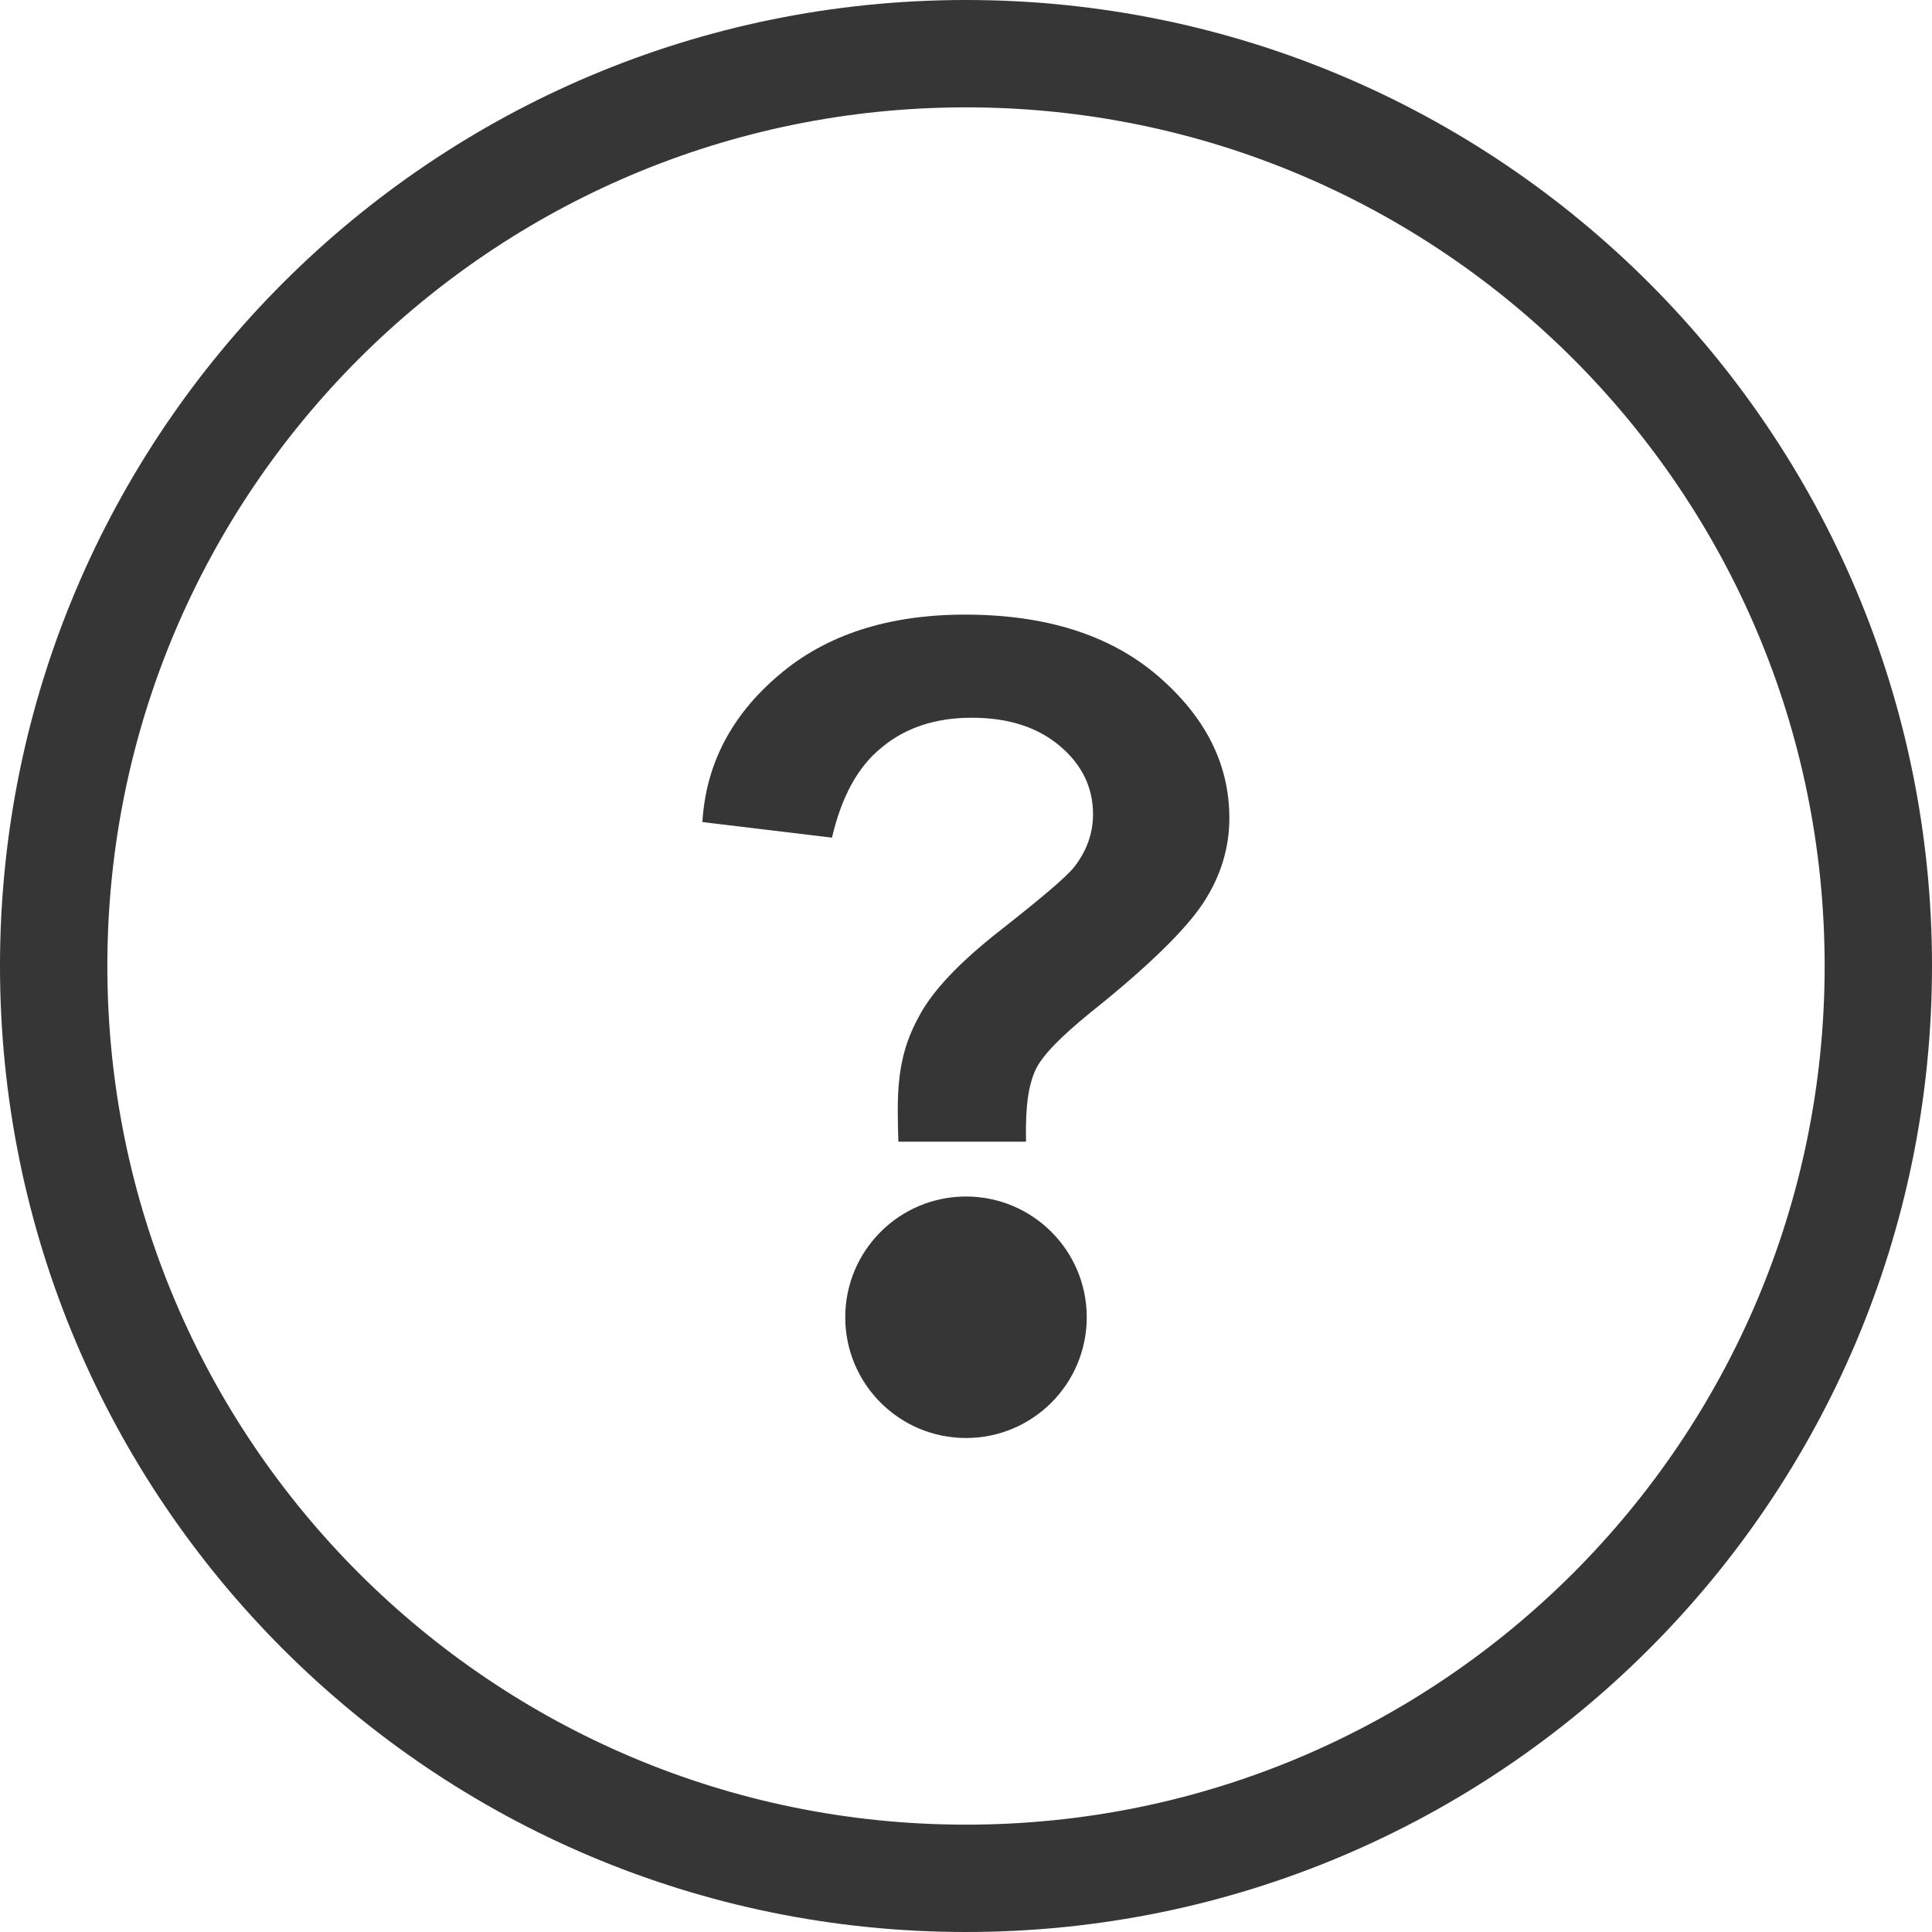 <svg xmlns="http://www.w3.org/2000/svg" xmlns:xlink="http://www.w3.org/1999/xlink" width="16" height="16" viewBox="0 0 16 16">
    <defs>
        <circle id="a2n52vmmrb" cx="8" cy="10.909" r="1"/>
        <path id="s2insyq9oa" d="M8 15.111c3.927 0 7.111-3.184 7.111-7.111C15.111 4.073 11.927.889 8 .889 4.073.889.889 4.073.889 8c0 3.927 3.184 7.111 7.111 7.111zM8 16c-4.418 0-8-3.582-8-8s3.582-8 8-8 8 3.582 8 8-3.582 8-8 8z"/>
    </defs>
    <g fill="none" fill-rule="evenodd">
        <g>
            <g>
                <g transform="translate(-221 -204) translate(60 170) translate(161 34)">
                    <use fill="#363636" fill-rule="nonzero" xlink:href="#s2insyq9oa"/>
                    <use fill="#363636" fill-rule="nonzero" xlink:href="#a2n52vmmrb"/>
                    <path fill="#363636" fill-rule="nonzero" d="M8.498 9.455H7.44c-.005-.145-.005-.237-.005-.269 0-.333.055-.547.172-.762.111-.215.34-.456.678-.72.34-.268.545-.44.612-.525.1-.129.155-.274.155-.435 0-.22-.089-.408-.272-.564-.183-.155-.422-.236-.734-.236-.294 0-.545.08-.745.247-.2.161-.333.413-.411.746l-1.073-.129c.028-.477.24-.885.634-1.218.389-.333.906-.5 1.54-.5.667 0 1.2.167 1.595.505.395.339.595.73.595 1.181 0 .247-.072.483-.217.703-.145.22-.456.526-.934.907-.244.199-.4.355-.456.478-.055.124-.083.285-.077.59z"/>
                </g>
            </g>
        </g>
    </g>
</svg>
